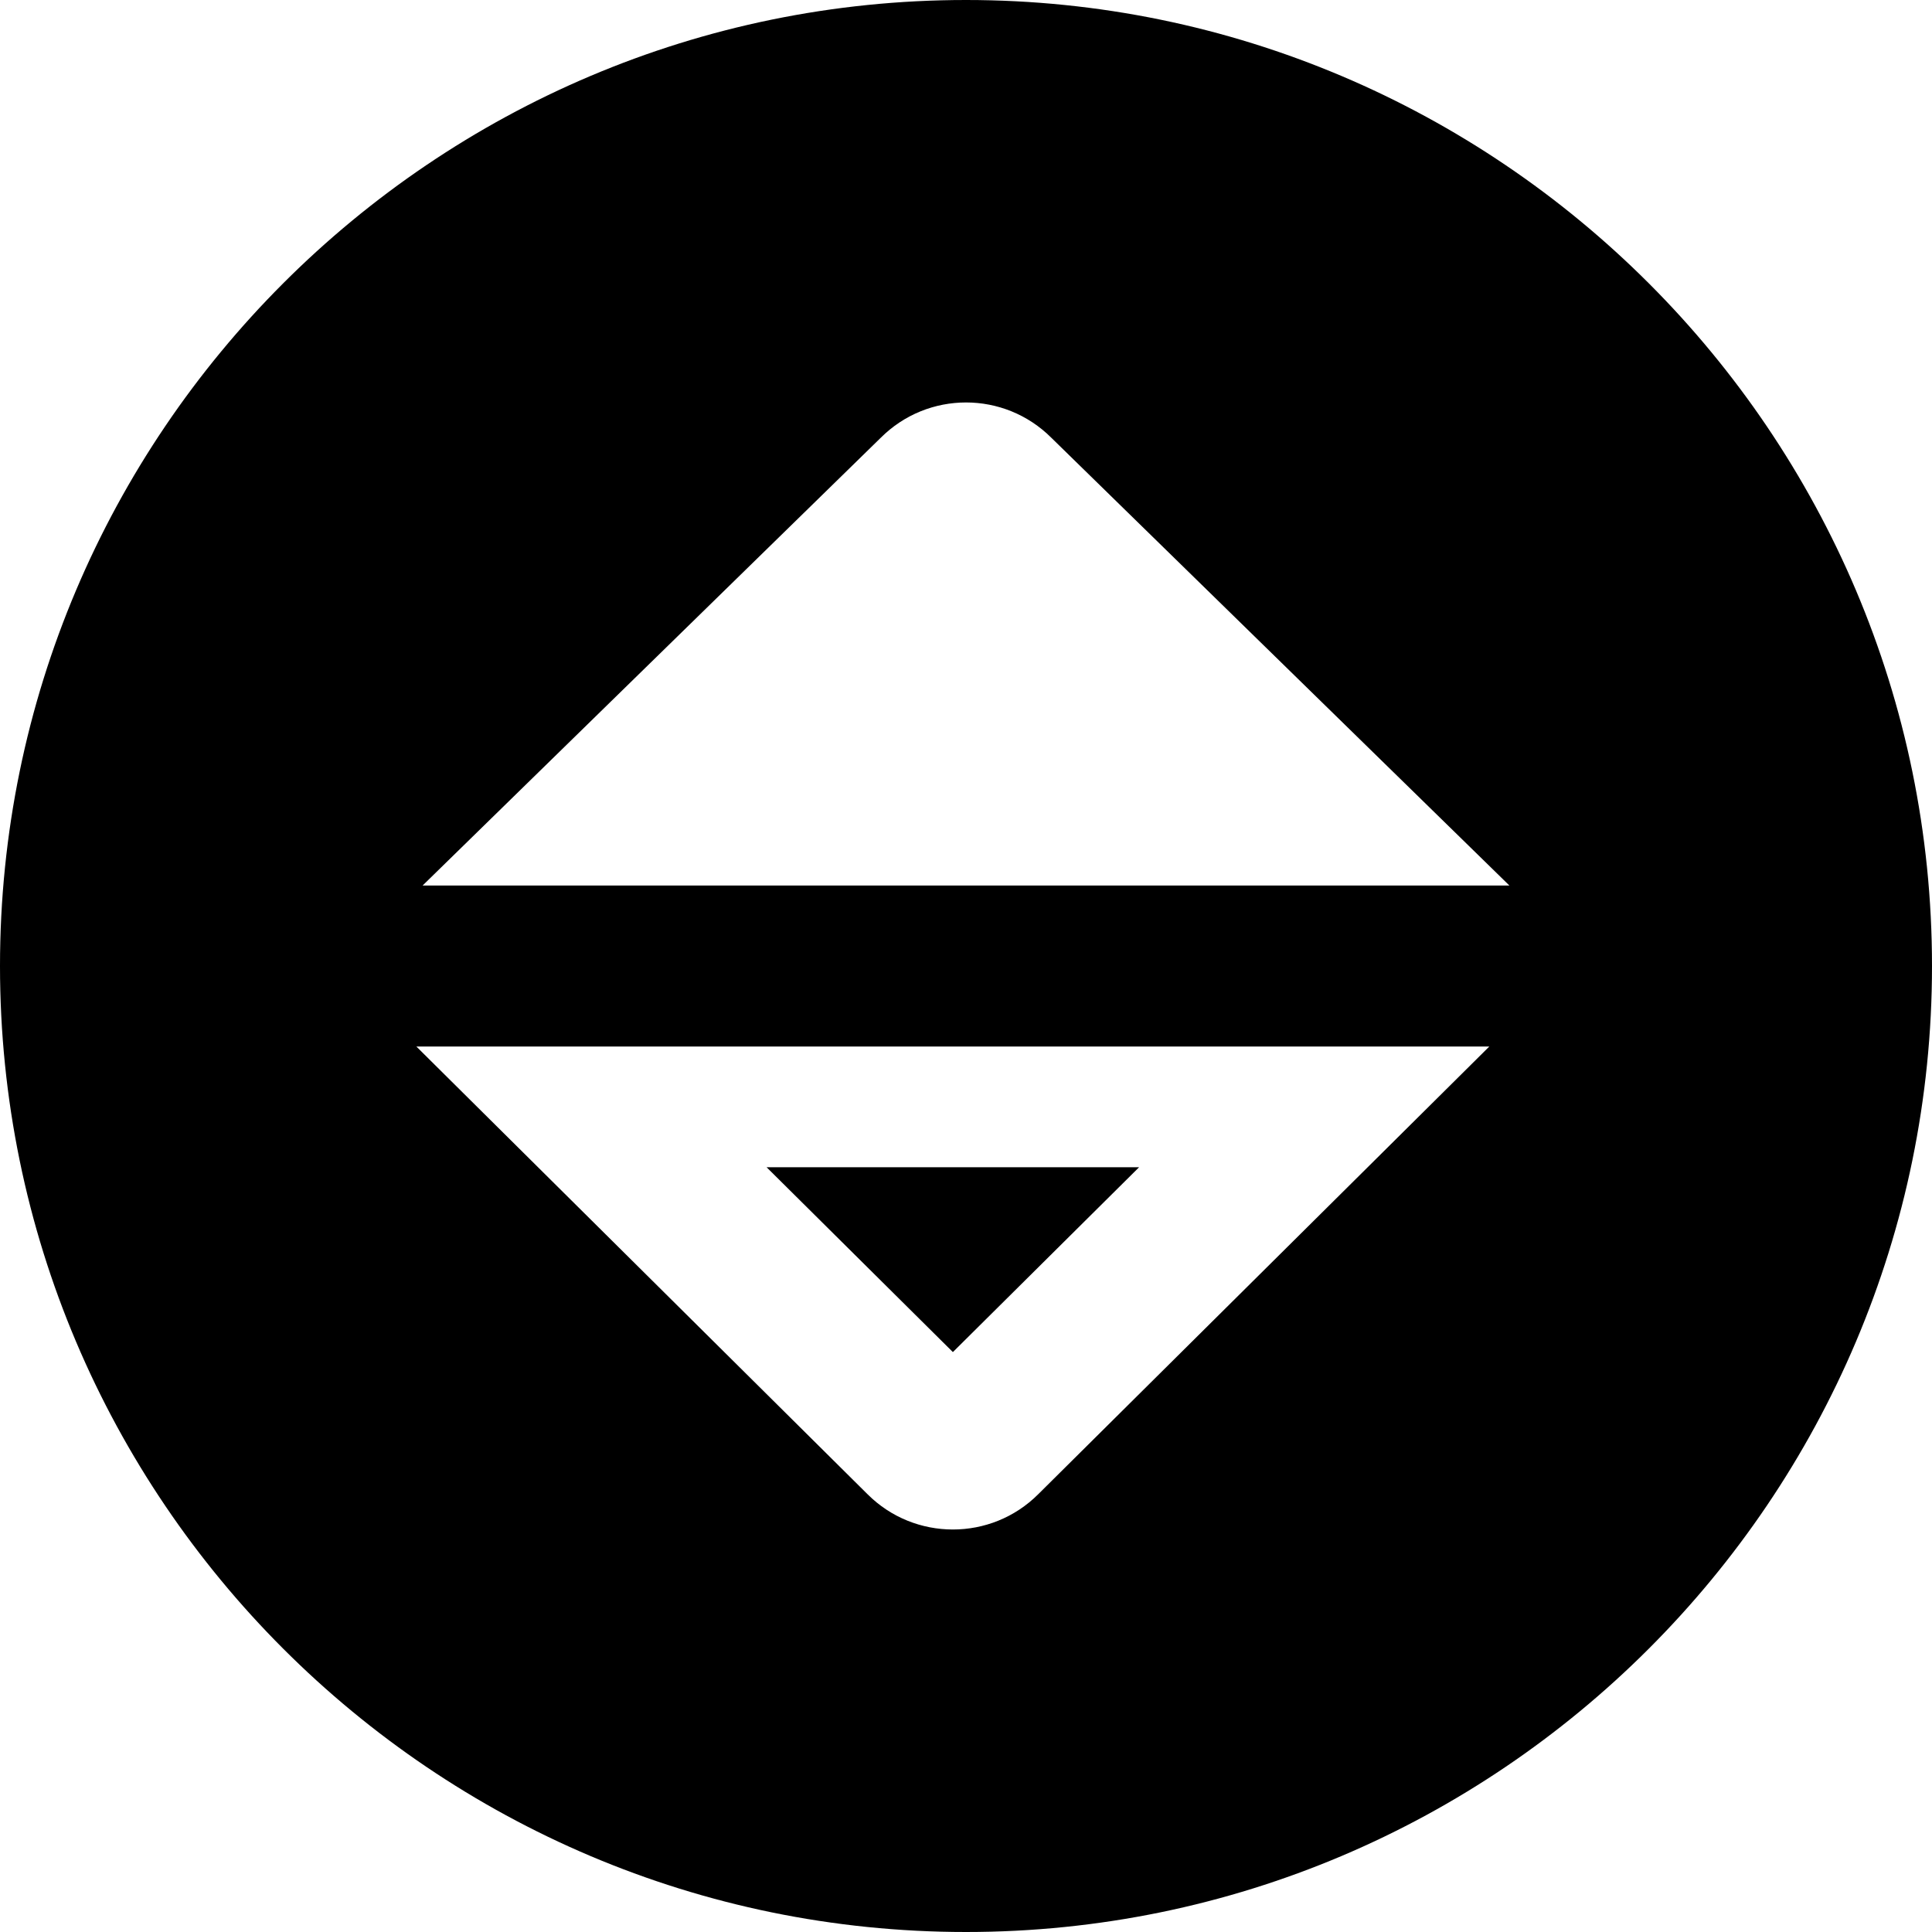 <?xml version="1.0" encoding="UTF-8"?>
<svg xmlns="http://www.w3.org/2000/svg" id="Layer_1" data-name="Layer 1" viewBox="0 0 24 24">
  <path d="m9.523,14.5h4.627l-2.313,2.296-2.314-2.296Zm14.477-2.5c0,6.617-5.383,12-12,12S0,18.617,0,12,5.383,0,12,0s12,5.383,12,12Zm-5.5,1H5.172l5.604,5.561c.293.293.677.439,1.061.439s.768-.146,1.061-.439l5.603-5.561Zm.25-2l-5.689-5.561c-.586-.586-1.535-.586-2.121,0l-5.69,5.561h13.5Z"/>
</svg>
